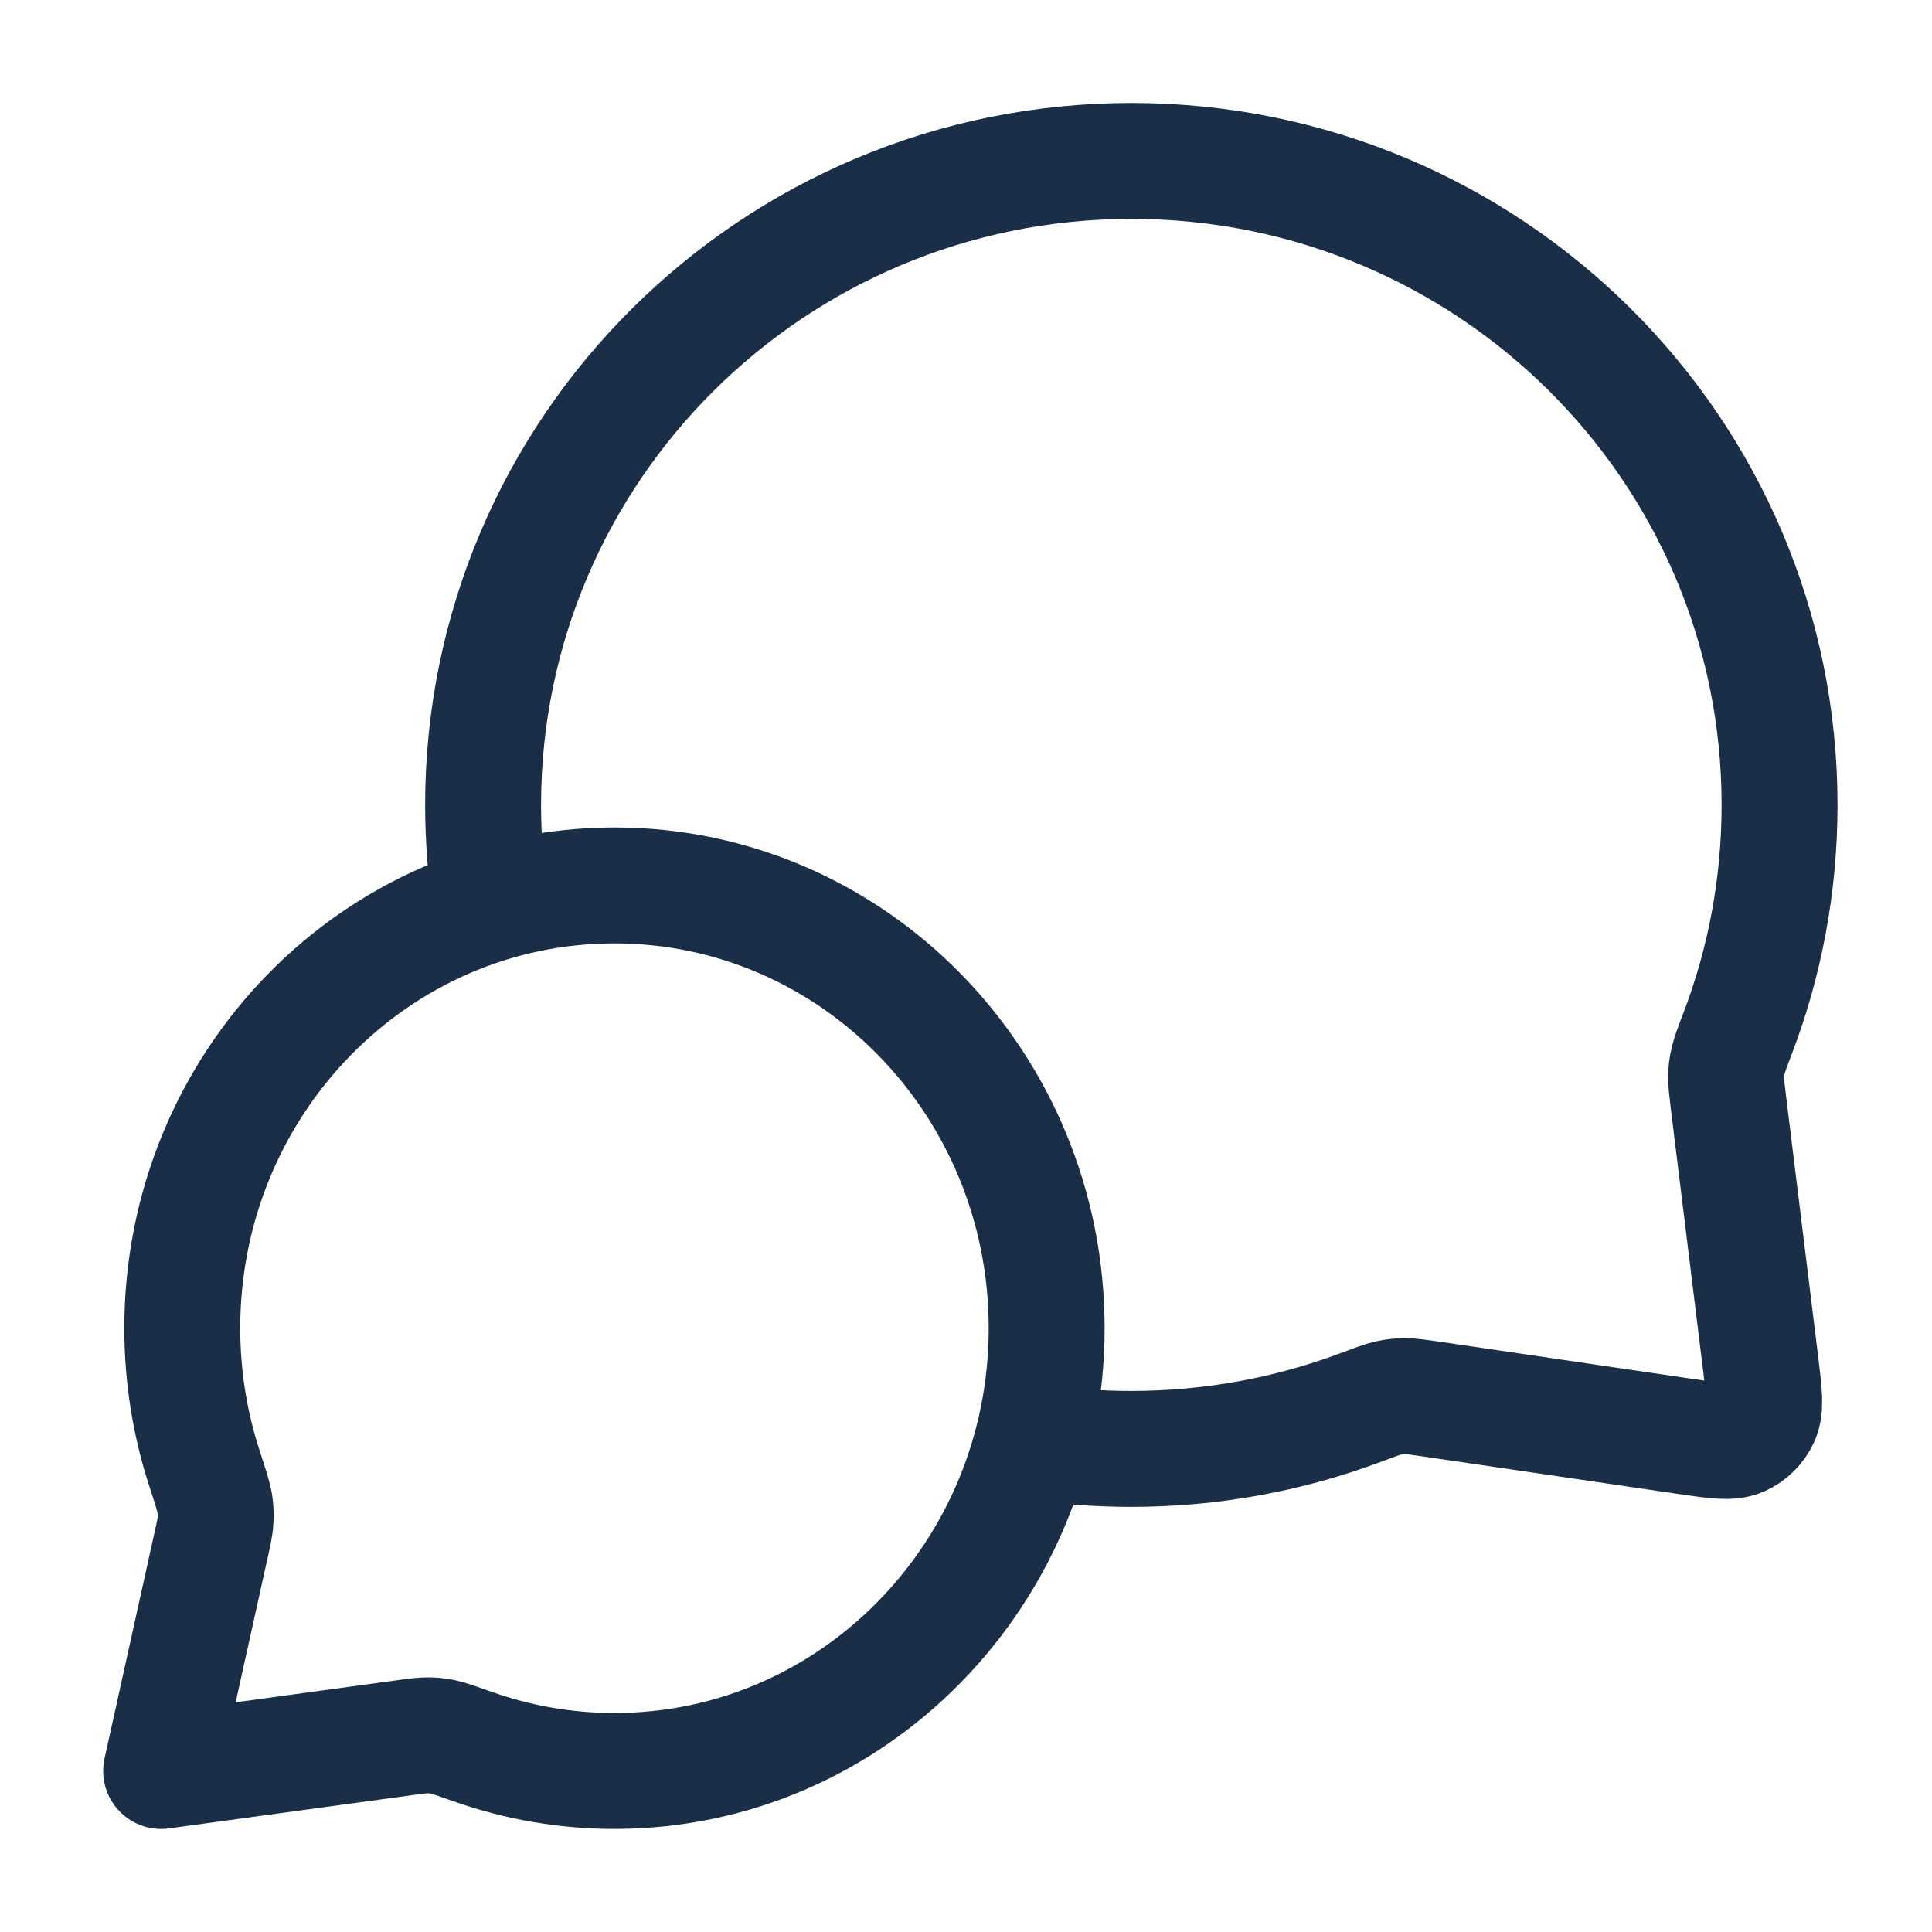 <svg width="20" height="20" viewBox="0 0 20 20" fill="none" xmlns="http://www.w3.org/2000/svg">
<path d="M5.08 9.357C5.028 9.023 5.001 8.681 5.001 8.333C5.001 4.651 8.006 1.666 11.712 1.666C15.418 1.666 18.422 4.651 18.422 8.333C18.422 9.164 18.269 9.961 17.989 10.695C17.931 10.847 17.902 10.924 17.889 10.983C17.875 11.042 17.87 11.084 17.869 11.144C17.867 11.205 17.876 11.272 17.892 11.406L18.228 14.132C18.264 14.427 18.282 14.574 18.233 14.681C18.19 14.775 18.114 14.85 18.019 14.891C17.91 14.937 17.764 14.916 17.469 14.873L14.815 14.483C14.676 14.463 14.607 14.453 14.544 14.453C14.482 14.454 14.438 14.458 14.377 14.471C14.316 14.484 14.237 14.514 14.079 14.573C13.343 14.848 12.545 14.999 11.712 14.999C11.363 14.999 11.021 14.973 10.687 14.922M6.361 18.333C8.832 18.333 10.835 16.281 10.835 13.749C10.835 11.218 8.832 9.166 6.361 9.166C3.89 9.166 1.887 11.218 1.887 13.749C1.887 14.258 1.968 14.748 2.118 15.205C2.181 15.398 2.212 15.495 2.223 15.561C2.233 15.63 2.235 15.669 2.231 15.738C2.228 15.805 2.211 15.88 2.177 16.031L1.668 18.333L4.164 17.992C4.3 17.973 4.368 17.964 4.427 17.964C4.49 17.965 4.523 17.968 4.585 17.98C4.643 17.992 4.73 18.023 4.903 18.084C5.36 18.245 5.851 18.333 6.361 18.333Z" stroke="#1A2E47" stroke-width="1.2" stroke-linecap="round" stroke-linejoin="round"/>
</svg>
